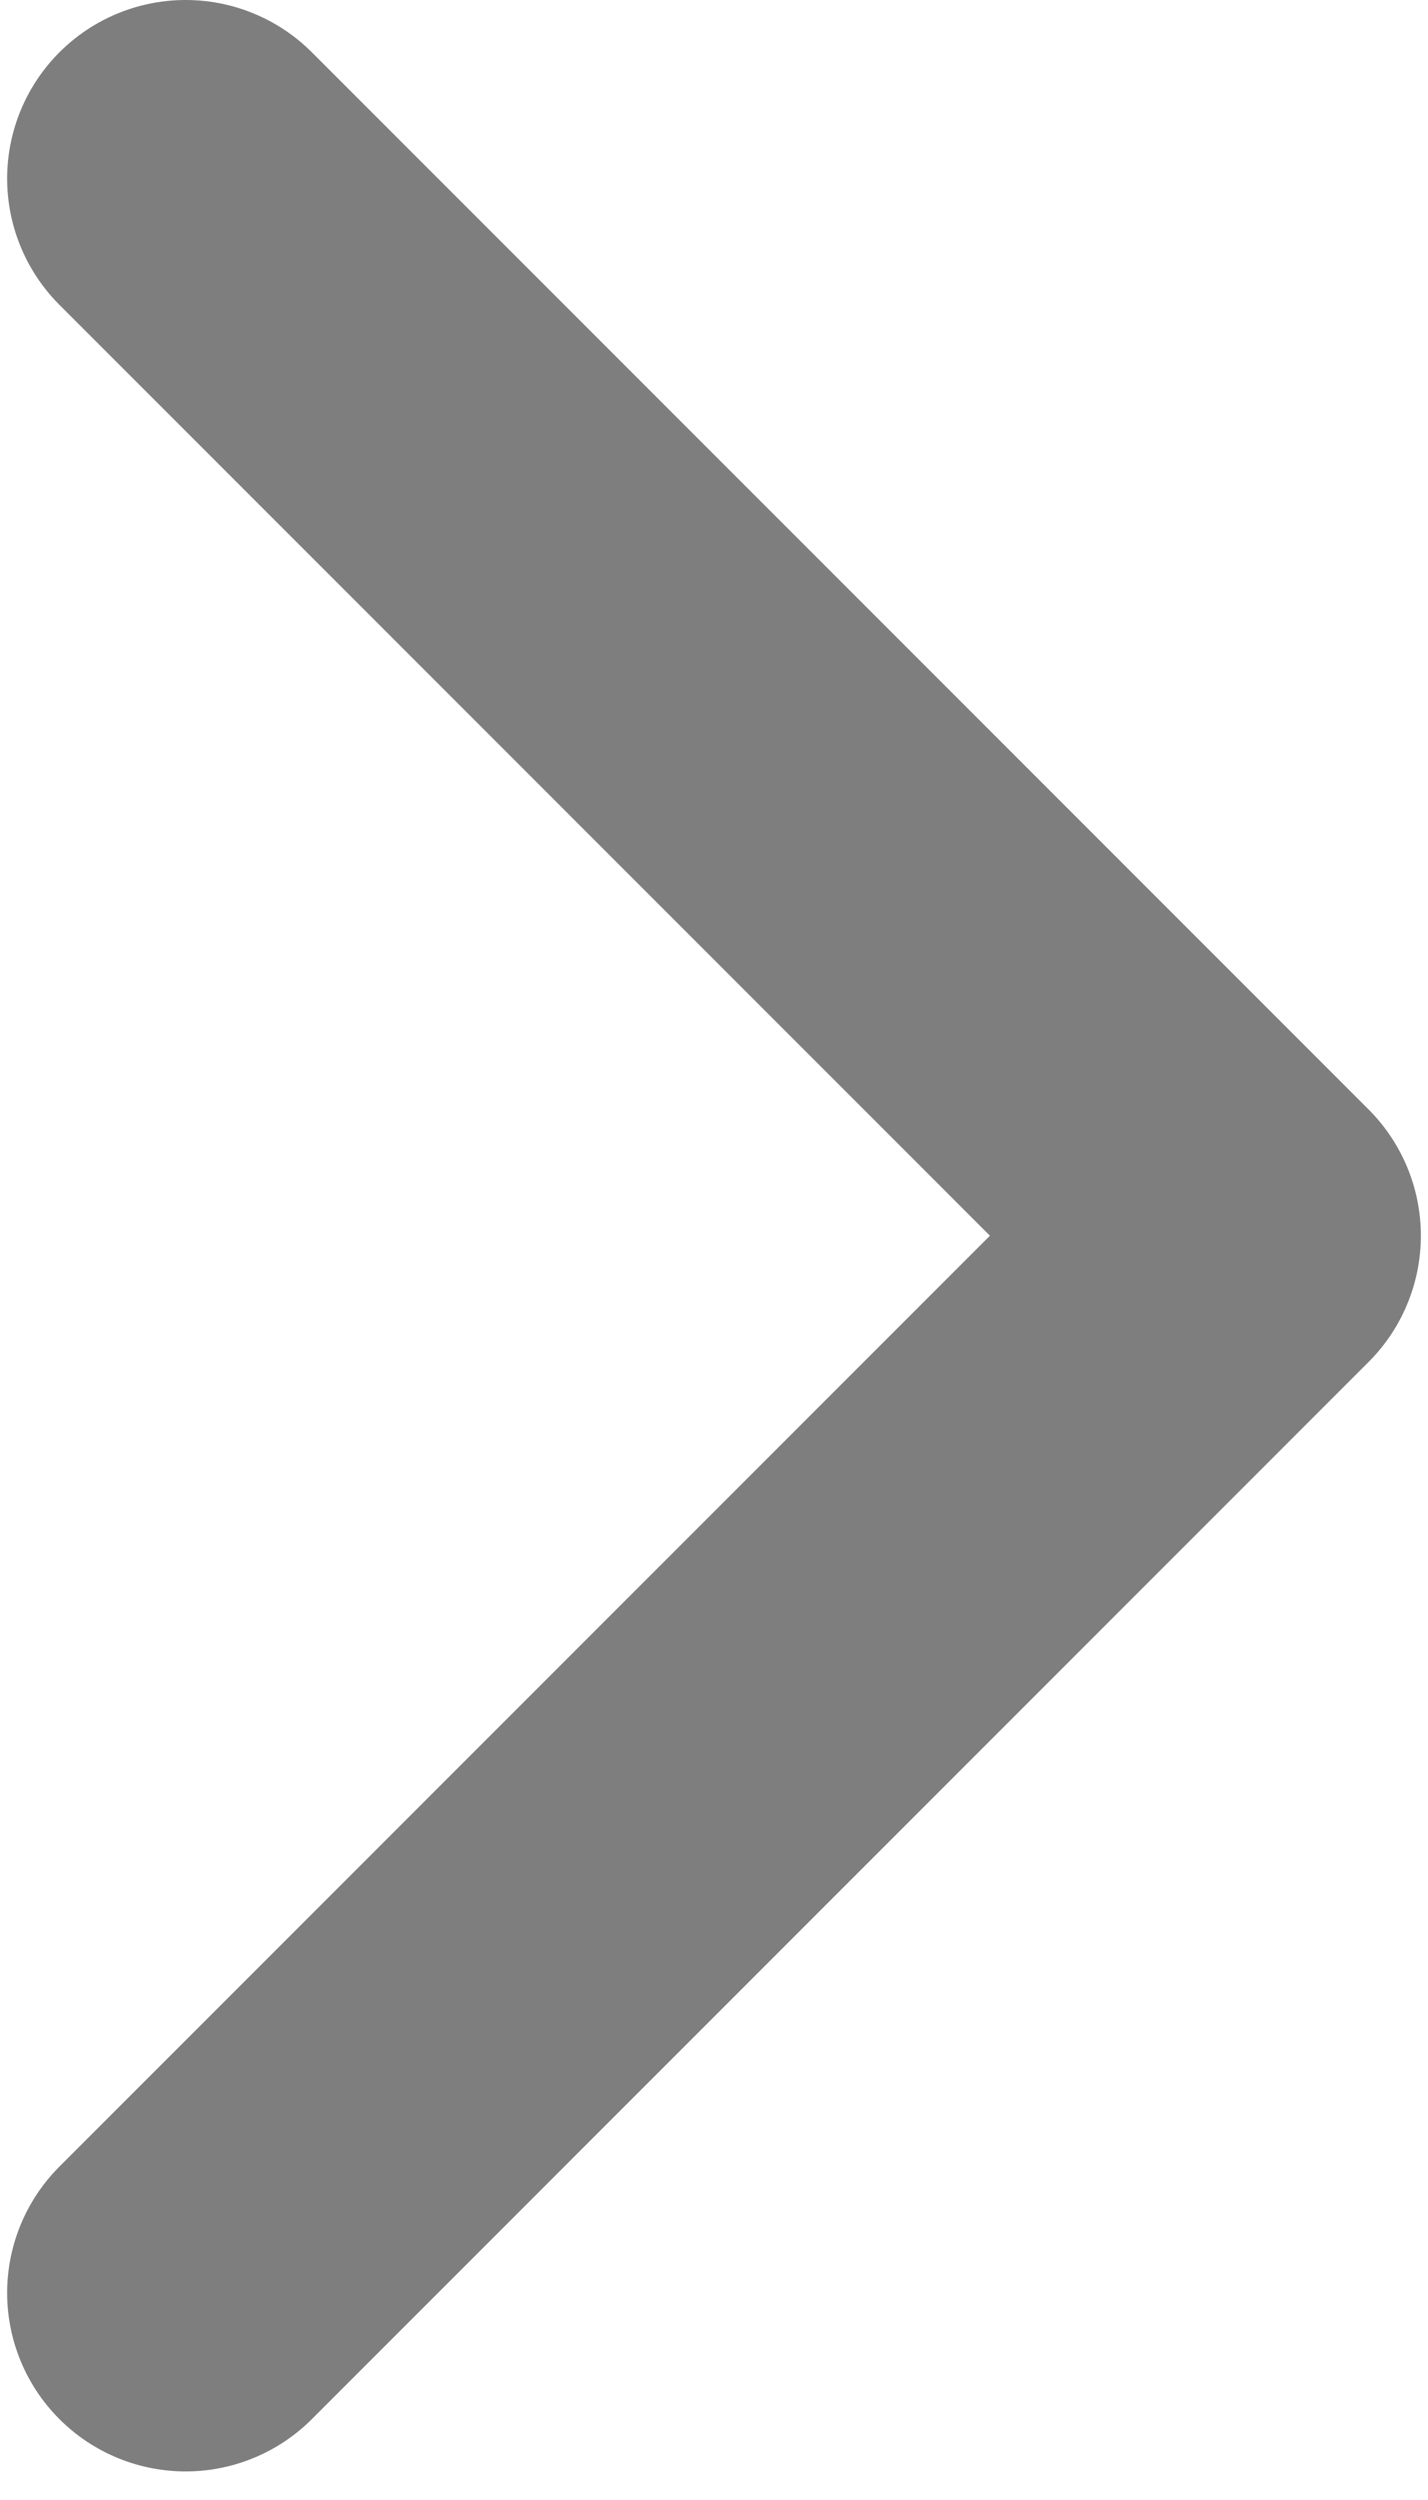 <?xml version="1.0" encoding="UTF-8"?>
<svg xmlns="http://www.w3.org/2000/svg" width="8" height="14" viewBox="0 0 8 14" fill="none">
  <path opacity="0.6" d="M1.04 1L6.96 6.92L1.04 12.84" stroke="#292929" stroke-width="2" stroke-linecap="round" stroke-linejoin="round"></path>
</svg>
